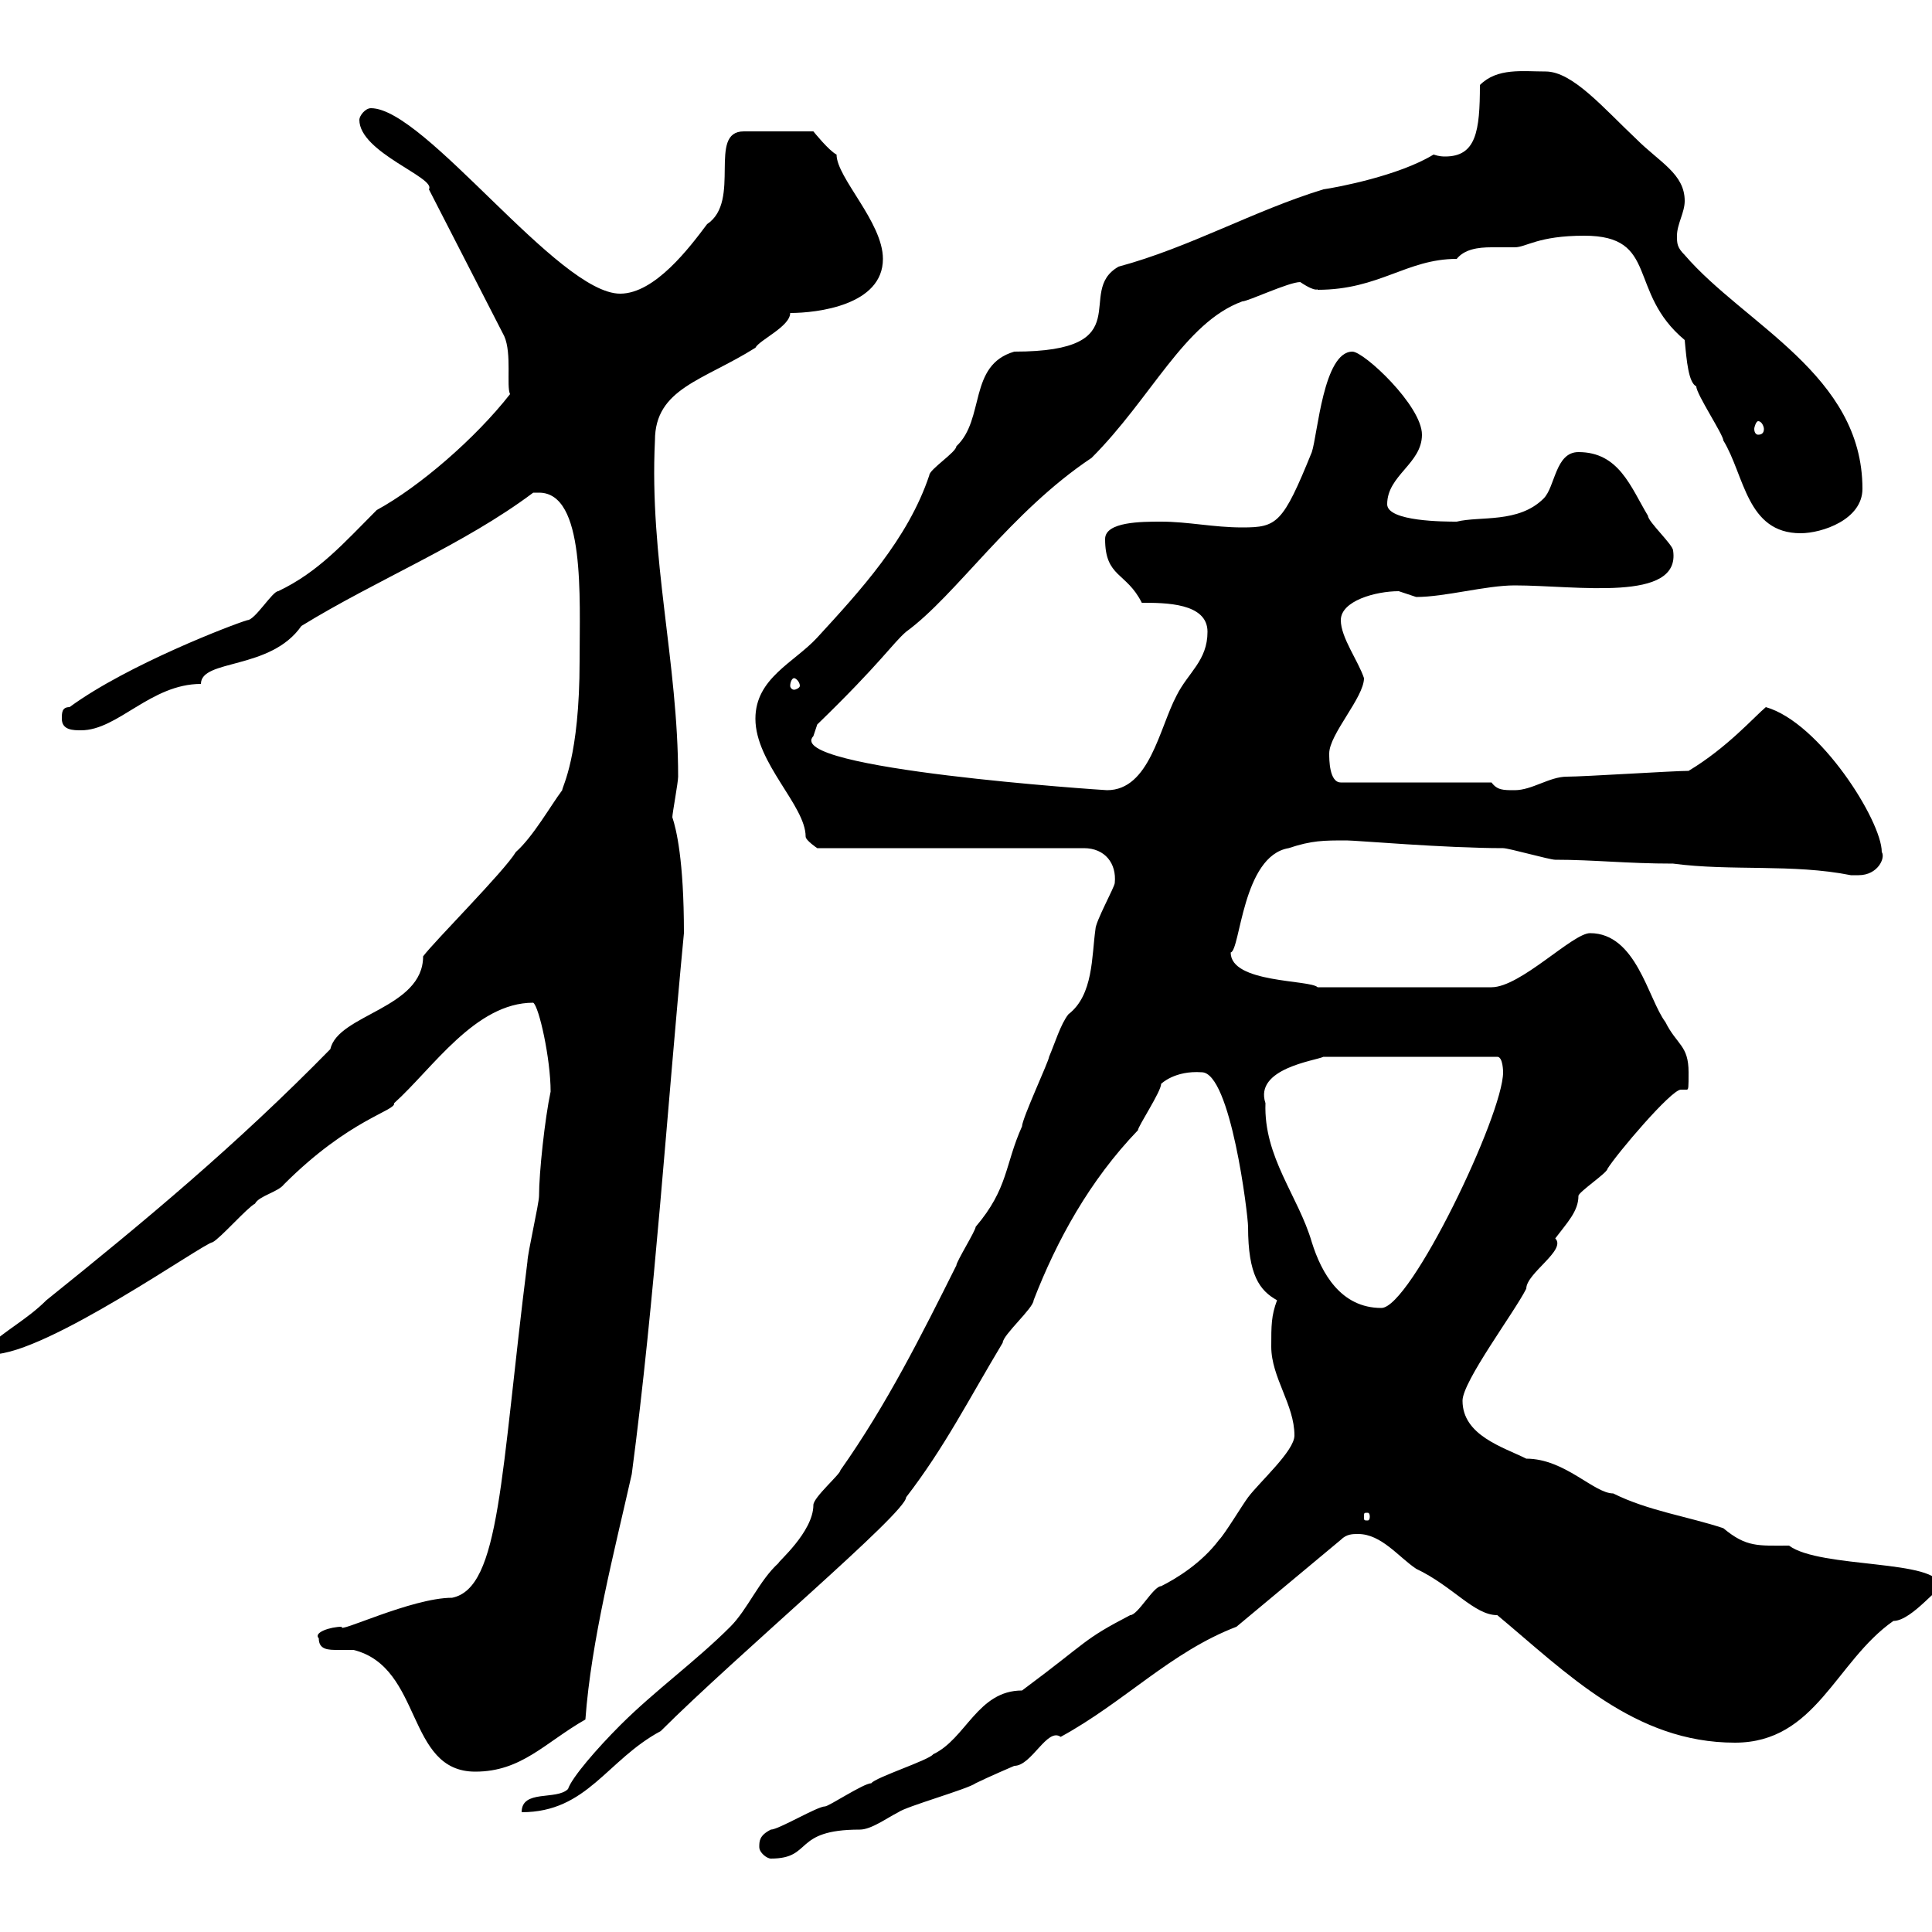 <svg xmlns="http://www.w3.org/2000/svg" xmlns:xlink="http://www.w3.org/1999/xlink" width="300" height="300"><path d="M117.90 286.80C117.90 287.70 119.10 288.60 119.70 288.60C126.30 288.60 123 284.10 133.50 284.10C135.30 284.10 137.70 282.30 139.50 281.40C140.70 280.50 150.30 277.80 151.50 276.90C153.30 276 157.50 274.20 157.50 274.20C160.20 274.20 162.60 268.20 164.70 269.70C174.60 264.30 181.80 256.50 192 252.60L208.20 239.10C209.10 238.20 210 238.20 210.90 238.20C214.50 238.20 217.20 241.80 219.90 243.60C225.60 246.30 228.90 250.80 232.50 250.80C243.30 259.80 253.80 270.60 269.40 270.60C282 270.60 285 258 294 251.70C297 251.70 301.50 245.40 301.20 247.20C301.20 247.20 301.20 247.20 301.20 246.30C301.20 242.10 282.60 243.60 277.80 240C273 240 271.20 240.30 267.60 237.30C262.20 235.50 255.90 234.60 250.50 231.90C247.50 231.90 243 226.50 237 226.50C233.40 224.70 227.10 222.90 227.10 217.50C227.10 214.50 235.20 203.70 237 200.10C237 197.70 243.30 194.10 241.50 192.30C243.30 189.90 245.10 188.10 245.10 185.70C245.10 185.10 249.60 182.10 249.60 181.50C251.10 179.10 259.50 169.20 261 169.20C261.30 169.20 261.60 169.20 261.90 169.20C262.20 169.20 262.20 168.90 262.20 166.50C262.20 162.30 260.40 162.30 258.60 158.70C255.90 155.10 254.10 144.90 246.90 144.90C244.20 144.90 236.10 153.30 231.60 153.30L204.60 153.30C203.40 152.10 191.10 152.70 191.10 147.90C192.60 147.60 192.90 132.90 200.10 131.70C203.70 130.50 205.50 130.50 209.10 130.50C210.60 130.50 224.40 131.70 233.40 131.70C234.30 131.70 240.60 133.50 241.50 133.50C247.50 133.50 252.60 134.10 259.80 134.10C268.80 135.30 278.40 134.10 287.40 135.90C287.40 135.90 287.40 135.90 288.60 135.90C291.60 135.90 292.80 133.20 292.20 132.30C292.20 127.50 282.60 112.20 274.20 109.80C272.40 111.30 268.20 116.10 262.20 119.70C259.80 119.70 246 120.60 243.30 120.60C240.60 120.60 237.90 122.70 235.20 122.70C233.40 122.70 232.50 122.70 231.60 121.50L208.20 121.50C206.40 121.50 206.40 117.90 206.40 117C206.40 114 211.80 108.30 211.80 105.30C210.90 102.60 208.20 99 208.20 96.30C208.20 93.30 213.60 91.80 217.20 91.80C217.20 91.80 219.90 92.70 219.90 92.70C224.40 92.70 230.70 90.90 235.20 90.90C244.80 90.90 261 93.60 259.80 85.50C259.80 84.60 255.90 81 255.90 80.10C253.20 75.60 251.40 70.20 245.10 70.20C241.50 70.20 241.50 75.60 239.70 77.40C235.80 81.30 229.80 80.10 226.20 81C224.40 81 215.40 81 215.40 78.30C215.40 73.80 220.80 72 220.80 67.50C220.80 63 211.80 54.60 210 54.60C205.50 54.60 204.60 67.50 203.70 70.20C199.20 81.30 198.30 81.90 192.90 81.90C188.40 81.90 184.50 81 180.30 81C177.30 81 171.60 81 171.60 83.70C171.60 89.70 174.90 88.80 177.30 93.60C180.90 93.60 187.50 93.60 187.50 98.10C187.50 102.60 184.50 104.40 182.70 108C180 113.10 178.50 122.70 171.90 122.70C171.60 122.70 121.50 119.40 126.30 114.30C126.30 114.30 126.90 112.50 126.90 112.50C136.80 102.90 138.60 99.90 140.70 98.10C148.50 92.40 156.90 79.50 169.50 71.10C178.80 61.80 183.90 50.10 192.90 46.80C193.80 46.80 200.10 43.80 201.90 43.80C204.60 45.60 204.60 44.70 204.60 45C214.20 45 218.40 40.20 226.20 40.20C227.40 38.70 229.50 38.40 231.60 38.40C233.10 38.40 234.30 38.40 235.20 38.40C237 38.40 238.80 36.60 246 36.60C257.70 36.60 252.60 45.30 261.60 52.80C261.90 56.10 262.20 59.40 263.40 60C263.40 61.20 267.60 67.50 267.60 68.40C270.90 73.80 271.20 82.80 279.60 82.80C282.90 82.80 289.20 80.70 289.20 75.90C289.20 58.20 270.90 50.40 261.60 39.60C260.40 38.40 260.40 37.80 260.40 36.60C260.40 34.80 261.60 33 261.60 31.20C261.60 27 257.70 25.20 254.10 21.60C249 16.80 244.20 11.10 240 11.10C236.40 11.10 232.50 10.50 229.80 13.20C229.80 20.40 229.20 24.30 224.40 24.30C224.10 24.30 223.50 24.30 222.60 24C217.20 27.30 207.60 29.10 205.50 29.40C194.70 32.70 184.80 38.40 173.70 41.40C166.80 45.30 177.30 54.60 157.50 54.60C150.30 56.70 153 65.10 148.50 69.30C148.50 70.20 144.30 72.90 144.30 73.80C141 83.70 133.50 91.80 126.90 99C123.30 102.90 117.30 105.30 117.30 111.60C117.30 118.50 125.10 125.10 125.10 129.90C125.10 130.50 126.90 131.70 126.90 131.70L168.30 131.70C171.60 131.70 173.40 134.10 173.10 137.10C173.10 137.70 170.10 143.10 170.10 144.30C169.50 148.50 169.80 154.50 165.90 157.50C164.70 159 163.80 162 162.90 164.10C162.90 164.70 158.70 173.70 158.70 174.90C156 180.90 156.60 184.50 151.50 190.50C151.50 191.10 148.50 195.90 148.50 196.50C143.10 207.30 137.70 218.10 130.50 228.30C130.50 228.90 126.30 232.50 126.30 233.70C126.30 237.90 120.60 242.70 120.90 242.70C117.90 245.40 116.10 249.90 113.40 252.60C108 258 101.70 262.50 96.30 267.90C92.70 271.50 88.80 276 88.20 277.80C86.40 279.60 81 277.80 81 281.40C91.20 281.40 94.20 273.30 102.60 268.80C114.30 257.10 140.70 234.90 140.70 232.50C146.70 224.70 150.30 217.50 155.70 208.50C155.70 207.30 160.50 203.10 160.50 201.90C164.10 192.60 169.20 183.30 176.70 175.50C176.70 174.90 180.30 169.50 180.30 168.30C180.30 168.30 182.40 166.20 186.60 166.50C191.10 166.50 193.80 188.70 193.80 190.50C193.80 198 195.60 200.40 198.30 201.90C197.40 204.30 197.40 205.80 197.40 209.10C197.40 213.90 201 218.10 201 222.90C201 225.30 195.60 230.10 193.80 232.50C192.90 233.70 190.20 238.20 189.30 239.10C186.60 242.70 182.70 245.10 180.30 246.30C179.10 246.30 176.70 250.80 175.50 250.80C168 254.70 169.20 254.70 158.70 262.50C151.80 262.50 150 270 144.90 272.40C144.30 273.30 135.90 276 135.30 276.90C134.10 276.90 128.70 280.50 128.10 280.50C126.90 280.50 120.90 284.10 119.70 284.10C117.90 285 117.90 285.90 117.90 286.80ZM49.50 254.40C49.50 256.20 51 256.20 52.50 256.20C53.40 256.20 54.30 256.20 54.90 256.20C65.70 258.90 63 275.10 73.80 275.10C81 275.10 84.60 270.60 90.90 267C91.80 254.70 95.40 240.90 98.10 228.90C101.70 201.60 103.50 173.10 106.20 144.90C106.20 133.50 105 128.70 104.40 126.90C104.40 126.30 105.30 121.50 105.30 120.60C105.30 102.90 100.80 86.70 101.70 68.40C101.70 60.30 109.20 59.10 117.30 54C117.90 52.80 122.70 50.70 122.70 48.60C126.90 48.60 137.10 47.40 137.10 40.20C137.10 34.50 129.90 27.60 129.90 24C128.70 23.40 126.30 20.40 126.30 20.40L115.50 20.40C109.80 20.40 115.20 31.20 109.80 34.80C107.10 38.40 101.70 45.60 96.30 45.60C86.70 45.60 66 16.80 57.60 16.80C56.70 16.80 55.80 18 55.80 18.60C55.80 23.70 67.80 27.60 66.60 29.40L78.30 52.20C79.50 54.90 78.60 60 79.20 61.20C73.80 68.10 65.10 75.60 58.50 79.20C53.40 84.30 49.50 88.80 43.20 91.80C42.30 91.80 39.60 96.30 38.40 96.30C36.30 96.90 19.80 103.20 10.80 109.80C9.60 109.80 9.60 110.70 9.60 111.60C9.60 113.40 11.40 113.40 12.60 113.40C18.30 113.40 23.40 106.20 31.20 106.20C31.20 102.30 42 104.10 46.80 97.20C58.50 90 72 84.60 82.80 76.50C82.80 76.50 82.80 76.50 83.70 76.50C90.90 76.50 90 92.70 90 102.60C90 117.60 87.30 122.10 87.30 122.70C85.50 125.10 82.80 129.90 80.10 132.30C78.30 135.30 67.50 146.10 65.70 148.50C65.70 156.60 52.50 157.50 51.30 162.90C36.60 177.90 22.50 189.60 7.20 201.90C4.20 204.90 0.60 206.70-1.80 209.10C-1.80 209.10-1.20 210.30-1.20 210.30C7.20 210.30 31.80 192.90 33 192.90C34.20 192.30 38.40 187.50 39.60 186.90C40.20 185.70 43.20 185.10 44.10 183.90C54.30 173.70 61.50 172.50 61.20 171.30C67.20 165.90 73.80 155.70 82.80 155.70C83.70 156.30 85.50 164.40 85.50 169.50C84.60 173.70 83.70 182.10 83.70 185.70C83.70 186.90 81.90 194.70 81.90 195.90C77.70 229.20 77.70 246.60 70.20 248.10C63.90 248.10 52.20 253.80 53.10 252.60C51.30 252.60 48.60 253.50 49.50 254.40ZM212.70 235.50C212.70 236.10 212.40 236.10 212.40 236.10C211.80 236.10 211.80 236.10 211.80 235.50C211.80 234.90 211.80 234.90 212.40 234.90C212.40 234.90 212.70 234.90 212.70 235.50ZM196.50 171.30C194.70 165.90 204.30 164.70 205.50 164.10L232.50 164.10C233.40 164.10 233.40 166.50 233.40 166.50C233.40 173.10 219 203.10 214.50 203.10C208.20 203.10 205.20 197.70 203.70 192.90C201.60 185.70 196.20 179.70 196.50 171.30ZM123.30 105.30C123.60 105.30 124.20 105.90 124.20 106.50C124.20 106.80 123.60 107.10 123.30 107.10C123 107.10 122.70 106.80 122.70 106.50C122.70 105.90 123 105.30 123.30 105.30ZM273 65.40C273.60 65.40 273.90 66.30 273.90 66.60C273.90 67.20 273.60 67.50 273 67.50C272.70 67.50 272.40 67.20 272.40 66.60C272.40 66.30 272.70 65.40 273 65.40Z"/></svg>